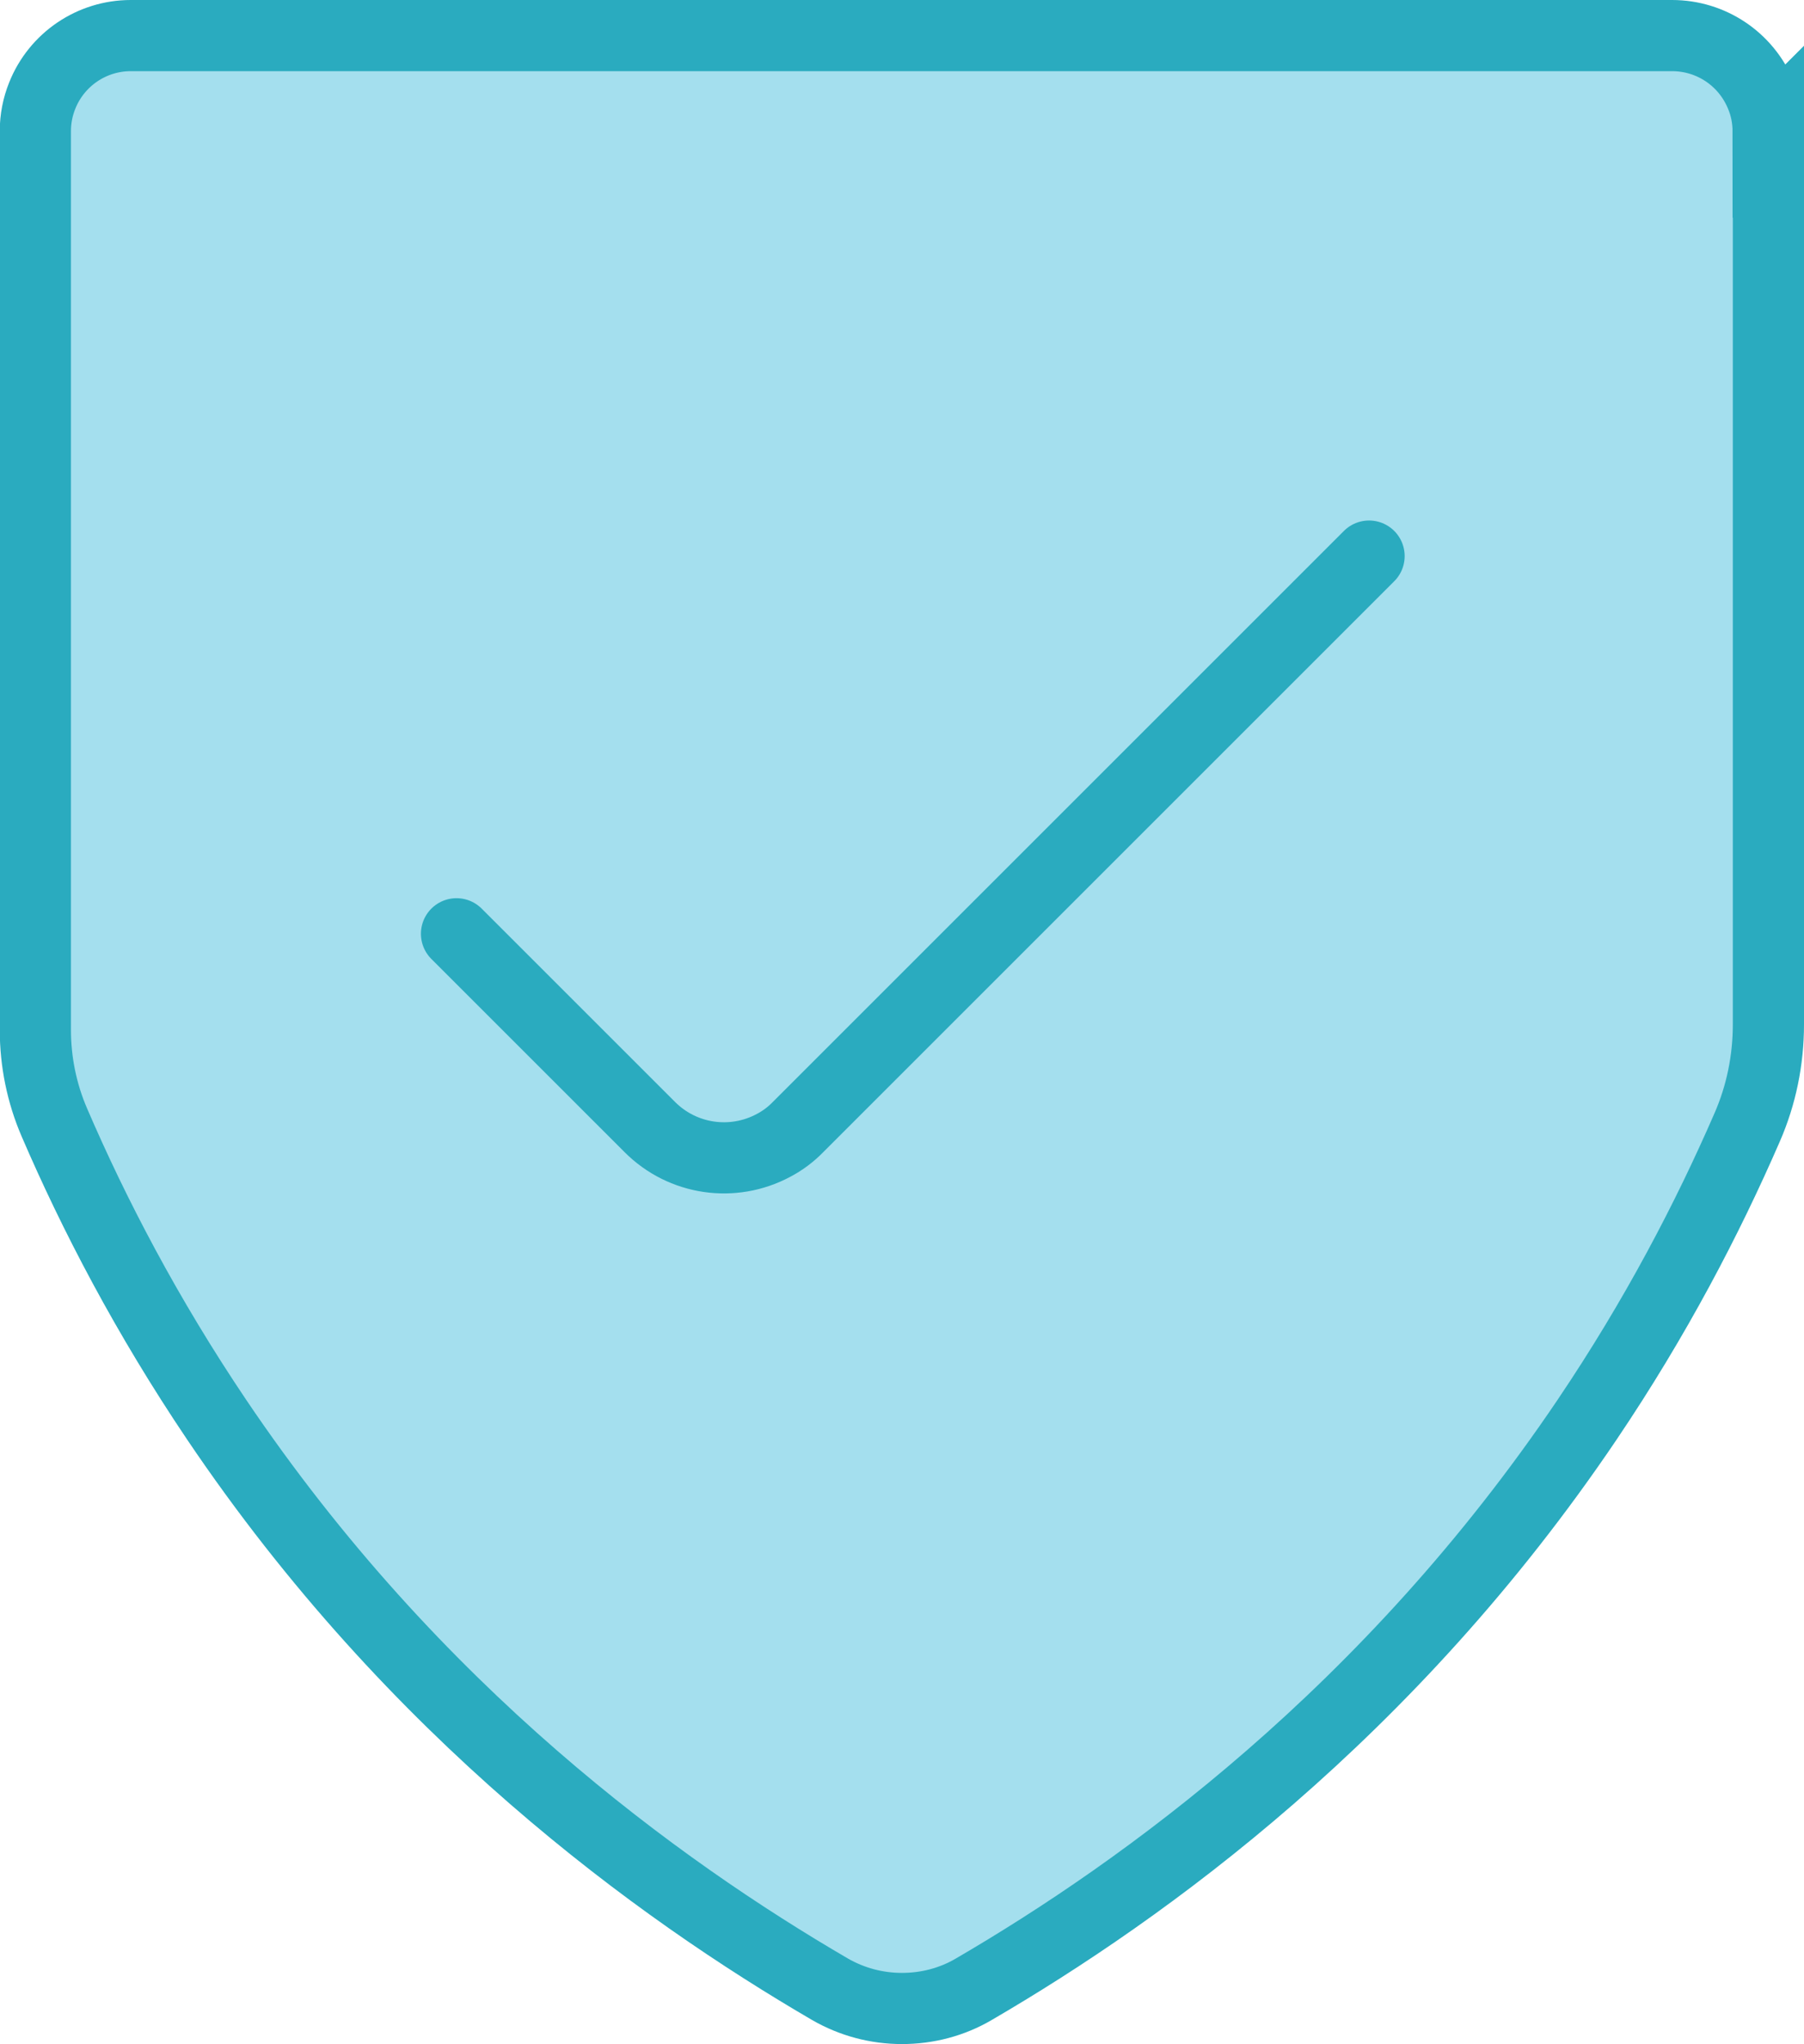 <?xml version="1.0" encoding="UTF-8"?>
<svg id="Layer_2" data-name="Layer 2" xmlns="http://www.w3.org/2000/svg" viewBox="0 0 76.03 86.17">
  <defs>
    <style>
      .cls-1 {
        fill: #a4dfee;
        stroke: #2aabbf;
        stroke-linecap: round;
        stroke-miterlimit: 10;
        stroke-width: 3px;
      }
    </style>
  </defs>
  <g id="Layer_1-2" data-name="Layer 1">
    <g>
      <path class="cls-1" d="M74.53,5.55v37.63c0,1.5-.3,2.98-.9,4.35-1.66,3.82-3.84,8.01-6.74,12.31-8.33,12.35-18.63,19.8-25.85,24.01-.92.54-1.96.81-3.03.81h0c-1.07,0-2.11-.28-3.03-.81-7.22-4.21-17.52-11.65-25.85-24.01-2.95-4.38-5.17-8.65-6.84-12.53-.53-1.23-.8-2.56-.8-3.9V5.52c0-.51.1-1.02.29-1.49h0c.61-1.53,2.09-2.53,3.73-2.53h64.96c1.64,0,3.11.98,3.74,2.5h0c.21.49.31,1.02.31,1.56Z"/>
      <path class="cls-1" d="M19.24,39.36l8.15,8.15c1.38,1.38,3.49,1.69,5.21.77h0c.38-.2.73-.46,1.03-.77l24.07-24.07"/>
    </g>
  </g>
</svg>
